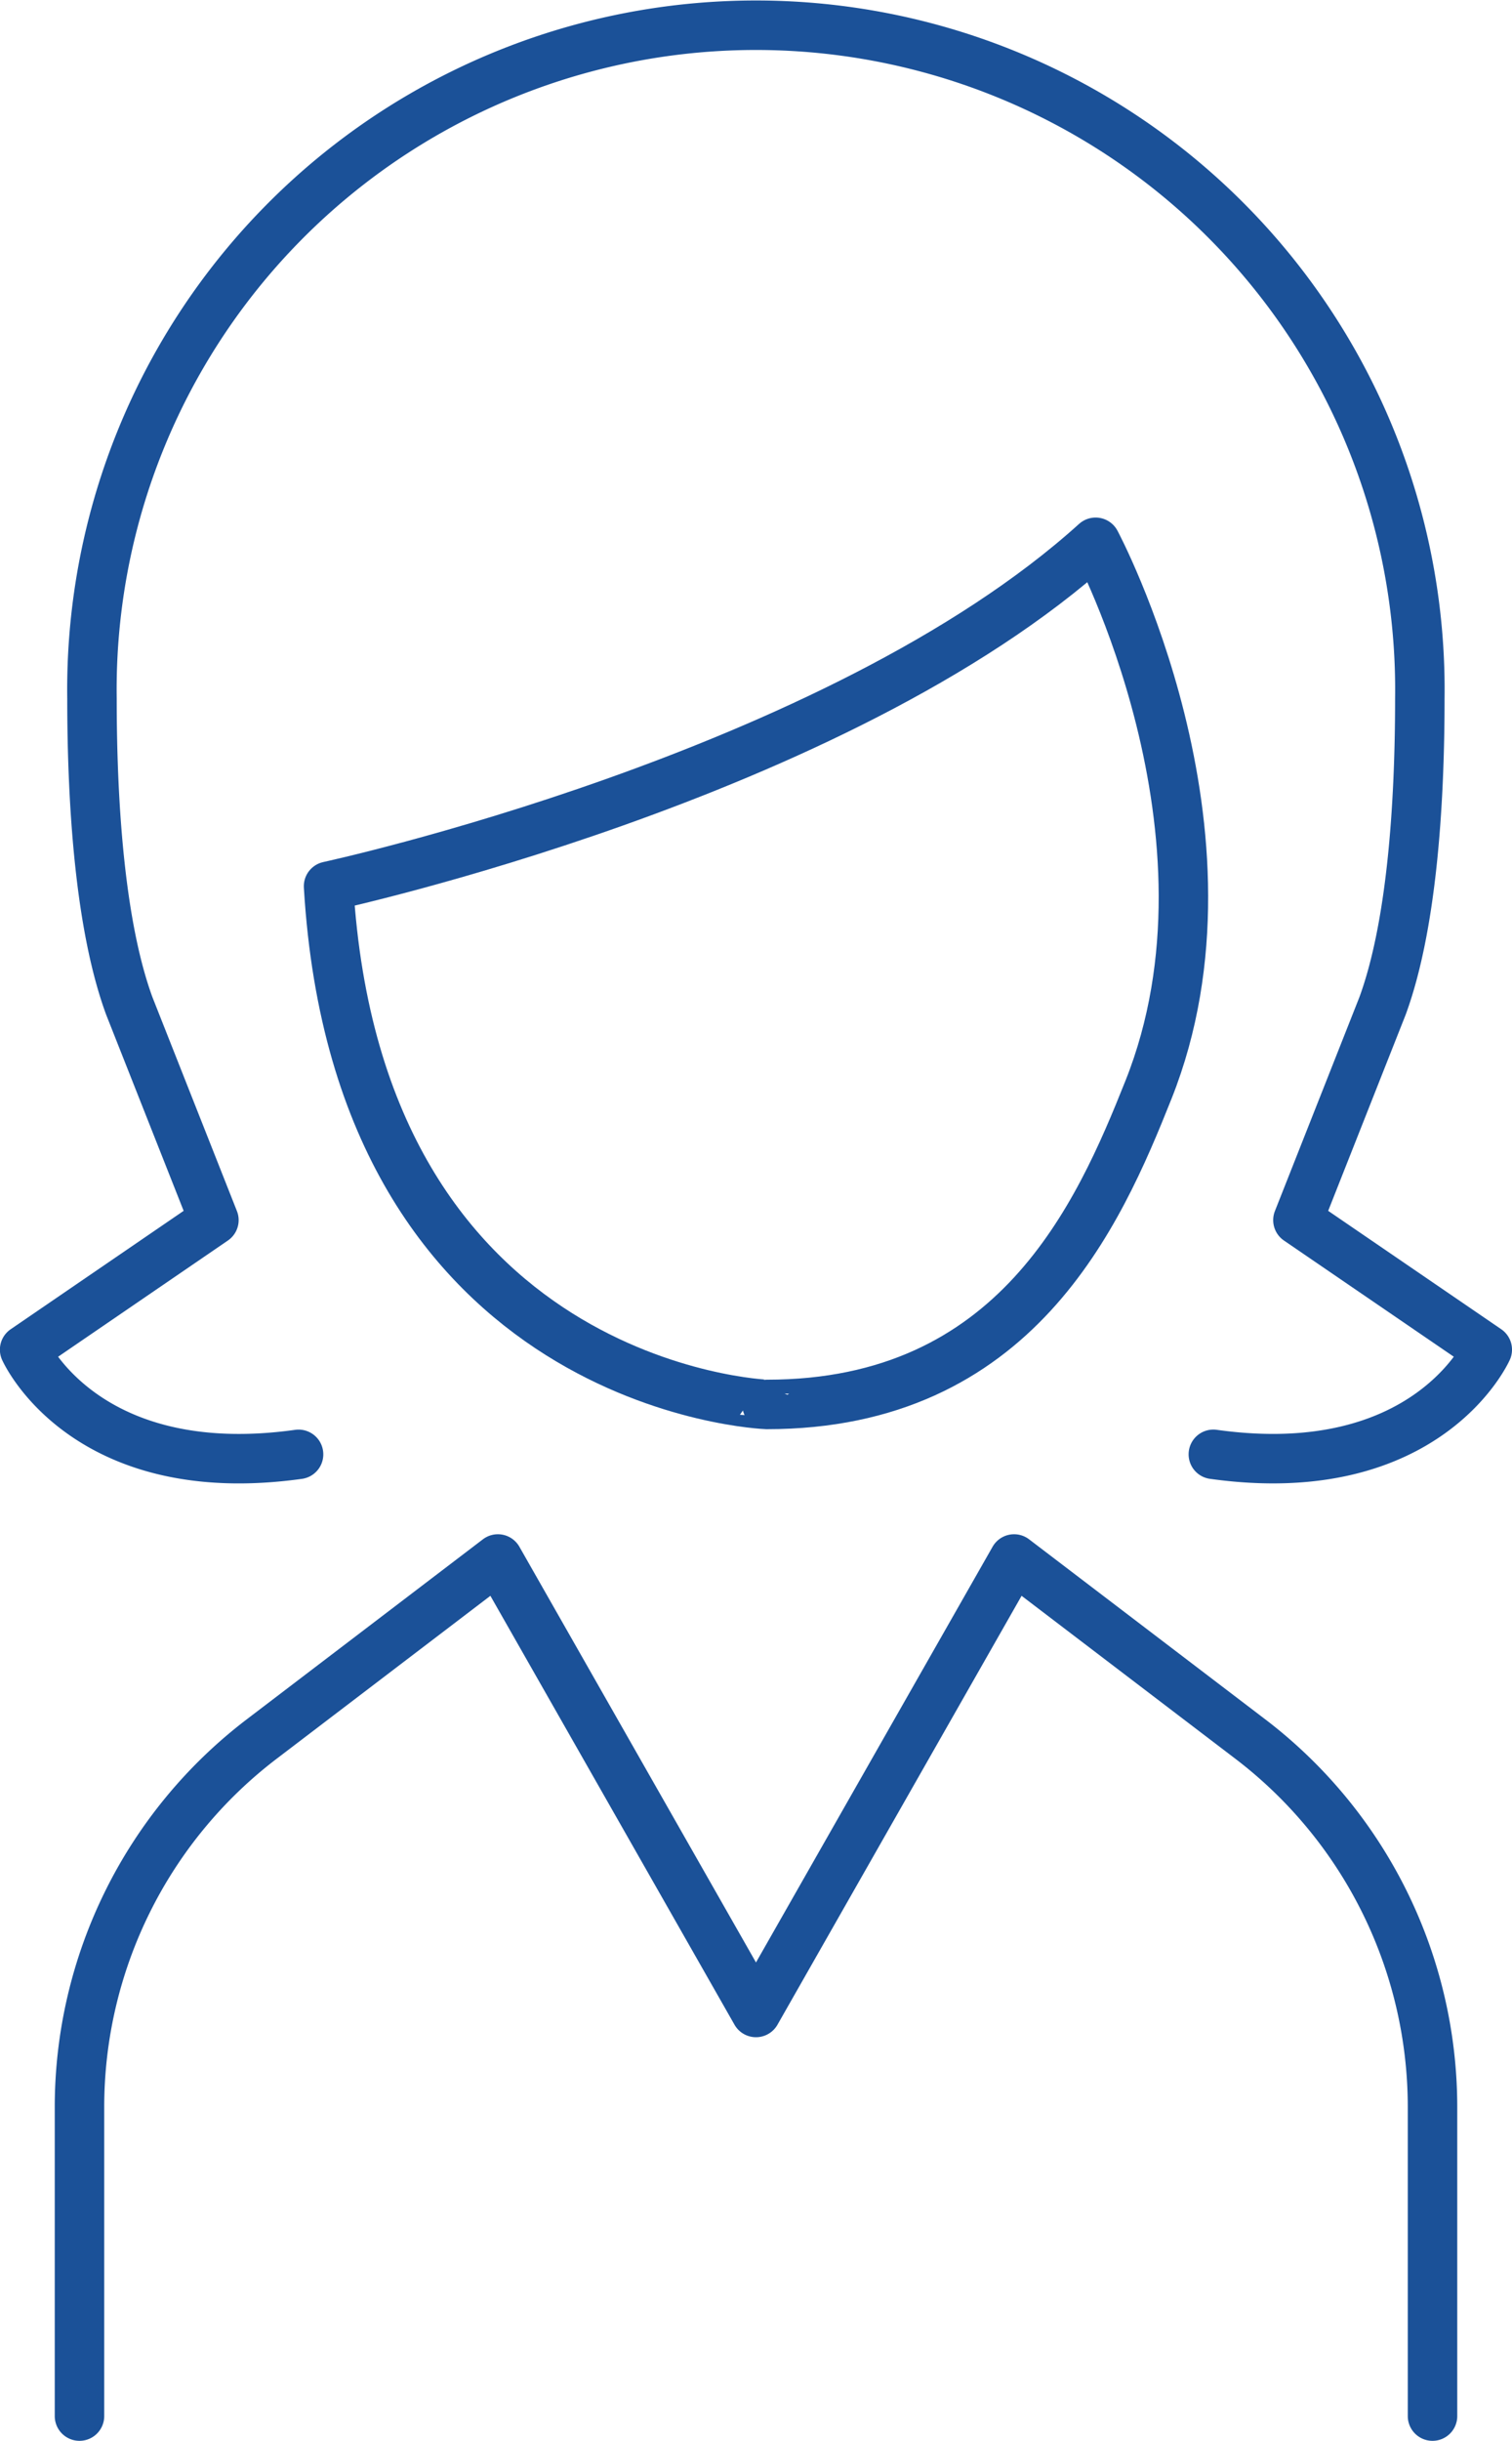 <?xml version="1.0" encoding="UTF-8"?> <svg xmlns="http://www.w3.org/2000/svg" width="61.137" height="98.646"><g data-name="Groupe 721" fill="none" stroke="#1b5198" stroke-linecap="round" stroke-linejoin="round" stroke-width="2"><path data-name="Tracé 709" d="M49.061 58.775c8.659 1.209 11.076-4.23 11.076-4.23l-7.656-5.235 3.423-8.661c1.153-3.15 1.506-7.951 1.506-12.415a26.848 26.848 0 10-53.691 0c0 4.464.353 9.266 1.507 12.415l3.423 8.661-7.653 5.236s2.416 5.438 11.076 4.23"></path><path data-name="Tracé 710" d="M13.285 35.816s20.543-4.431 31.016-13.9c0 0 6.277 11.738 2.138 22.124-2.019 5.067-5.362 12.719-15.431 12.719.001.002-16.517-.603-17.723-20.943z"></path><path data-name="Tracé 711" d="M57.923 97.644V85.159a18.706 18.706 0 00-7.37-14.879l-9.549-7.275-10.436 18.327-10.436-18.327-9.548 7.275a18.7 18.7 0 00-7.37 14.879v12.485"></path></g></svg> 
